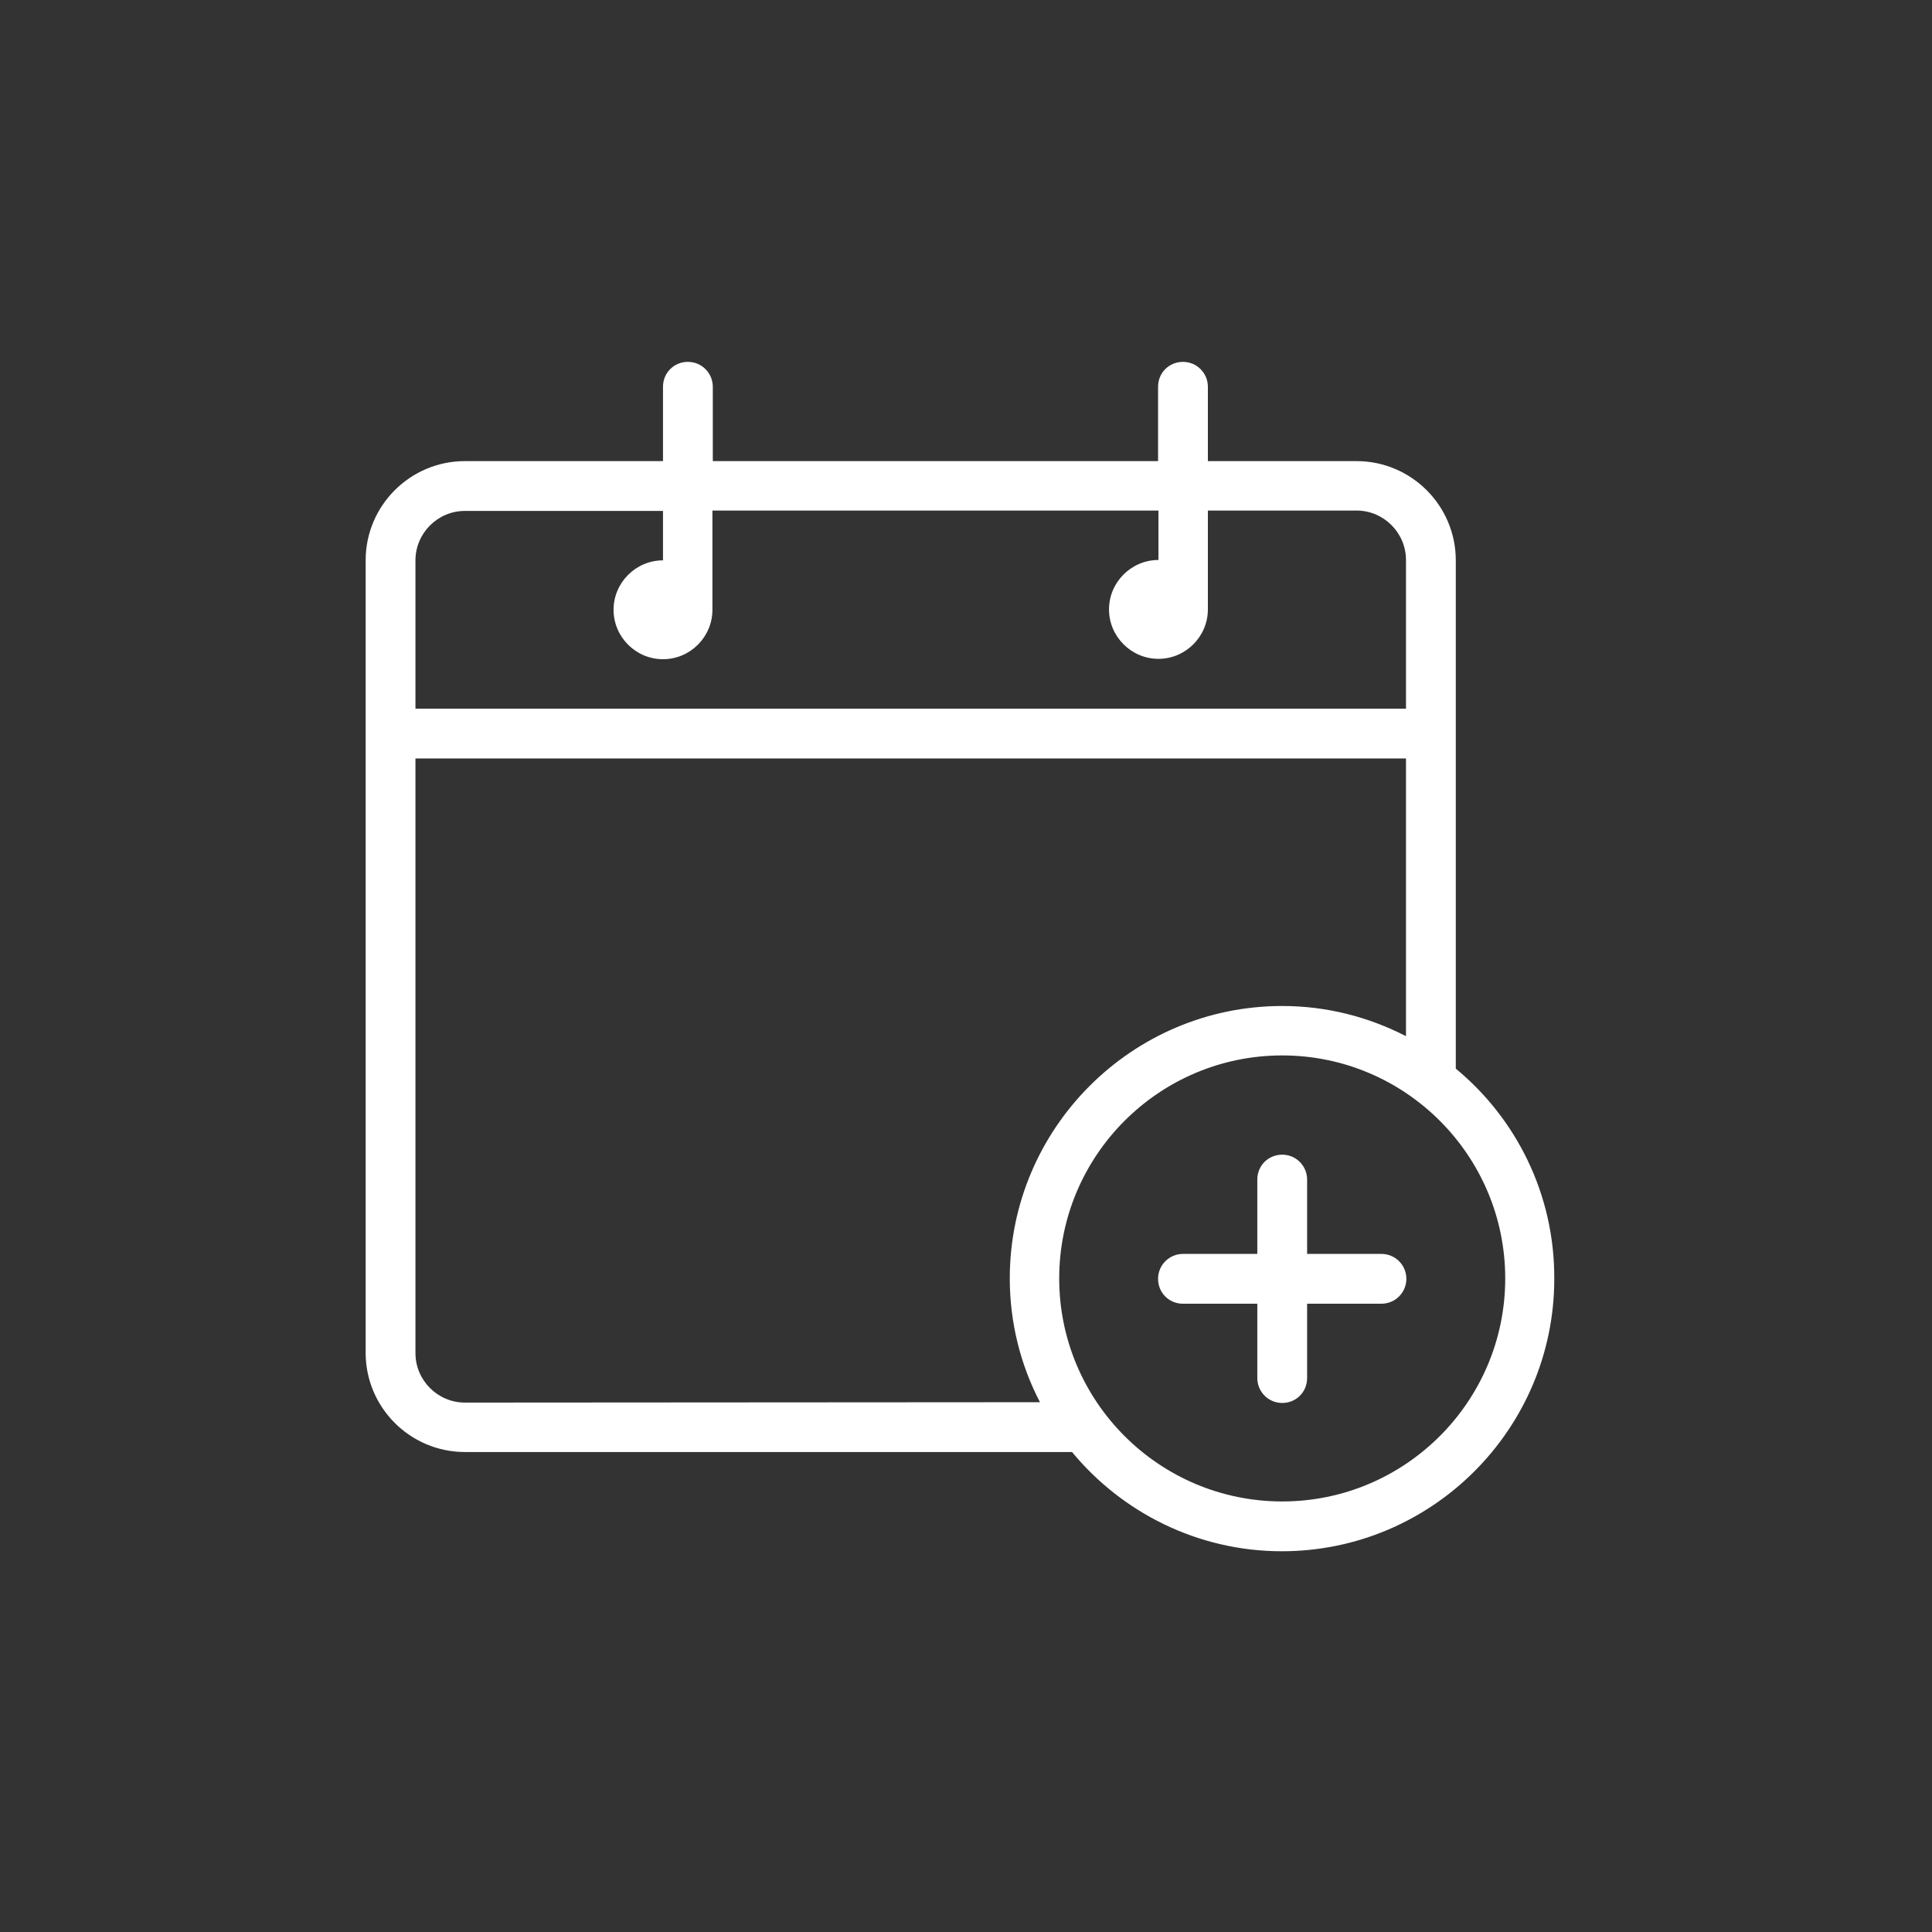 <?xml version="1.0" encoding="utf-8"?>
<!-- Generator: Adobe Illustrator 22.1.0, SVG Export Plug-In . SVG Version: 6.00 Build 0)  -->
<svg version="1.1" id="Capa_1" xmlns="http://www.w3.org/2000/svg" xmlns:xlink="http://www.w3.org/1999/xlink" x="0px" y="0px"
	 viewBox="0 0 512 512" style="enable-background:new 0 0 512 512;" xml:space="preserve">
<rect x="0" y="0" width="512" height="512" fill="#333333" stroke="none"/>
<style type="text/css">
	.st0{fill:#FFFFFF;}
</style>
<g>
	<g>
		<g>
			<path class="st0" d="M385.8,283.2V148.5c0-14.5-11.8-26.3-26.3-26.3h-39.4v-19.7c0-3.6-2.9-6.6-6.6-6.6s-6.6,2.9-6.6,6.6v19.7
				H188.9v-19.7c0-3.6-2.9-6.6-6.6-6.6s-6.6,2.9-6.6,6.6v19.7h-52.5c-14.5,0-26.3,11.8-26.3,26.3v210c0,14.5,11.8,26.3,26.3,26.3
				h160.9c13.2,16,33.3,26.3,55.6,26.3c39.8,0,72.2-32.4,72.2-72.2C412,316.5,401.8,296.4,385.8,283.2z M110.1,148.5
				c0-7.2,5.9-13.1,13.1-13.1h52.5v13.1c-7.2,0-13.1,5.9-13.1,13.1s5.9,13.1,13.1,13.1c7.2,0,13.1-5.9,13.1-13.1v-26.3H307v13.1
				c-7.2,0-13.1,5.9-13.1,13.1c0,7.2,5.9,13.1,13.1,13.1s13.1-5.9,13.1-13.1v-26.2h39.4c7.2,0,13.1,5.9,13.1,13.1v39.4H110.1V148.5z
				 M123.2,371.7c-7.2,0-13.1-5.9-13.1-13.1V201h262.5v73.6c-9.9-5.1-21-8-32.8-8c-39.8,0-72.2,32.4-72.2,72.2c0,11.8,2.9,23,8,32.8
				L123.2,371.7L123.2,371.7z M339.8,397.9c-32.6,0-59.1-26.5-59.1-59.1s26.5-59.1,59.1-59.1s59.1,26.5,59.1,59.1
				S372.4,397.9,339.8,397.9z"/>
			<path class="st0" d="M366.1,332.3h-19.7v-19.7c0-3.6-2.9-6.6-6.6-6.6s-6.6,2.9-6.6,6.6v19.7h-19.7c-3.6,0-6.6,2.9-6.6,6.6
				s2.9,6.6,6.6,6.6h19.7v19.7c0,3.6,2.9,6.6,6.6,6.6s6.6-2.9,6.6-6.6v-19.7h19.7c3.6,0,6.6-2.9,6.6-6.6S369.7,332.3,366.1,332.3z"
				/>
		</g>
	</g>
</g>
</svg>
